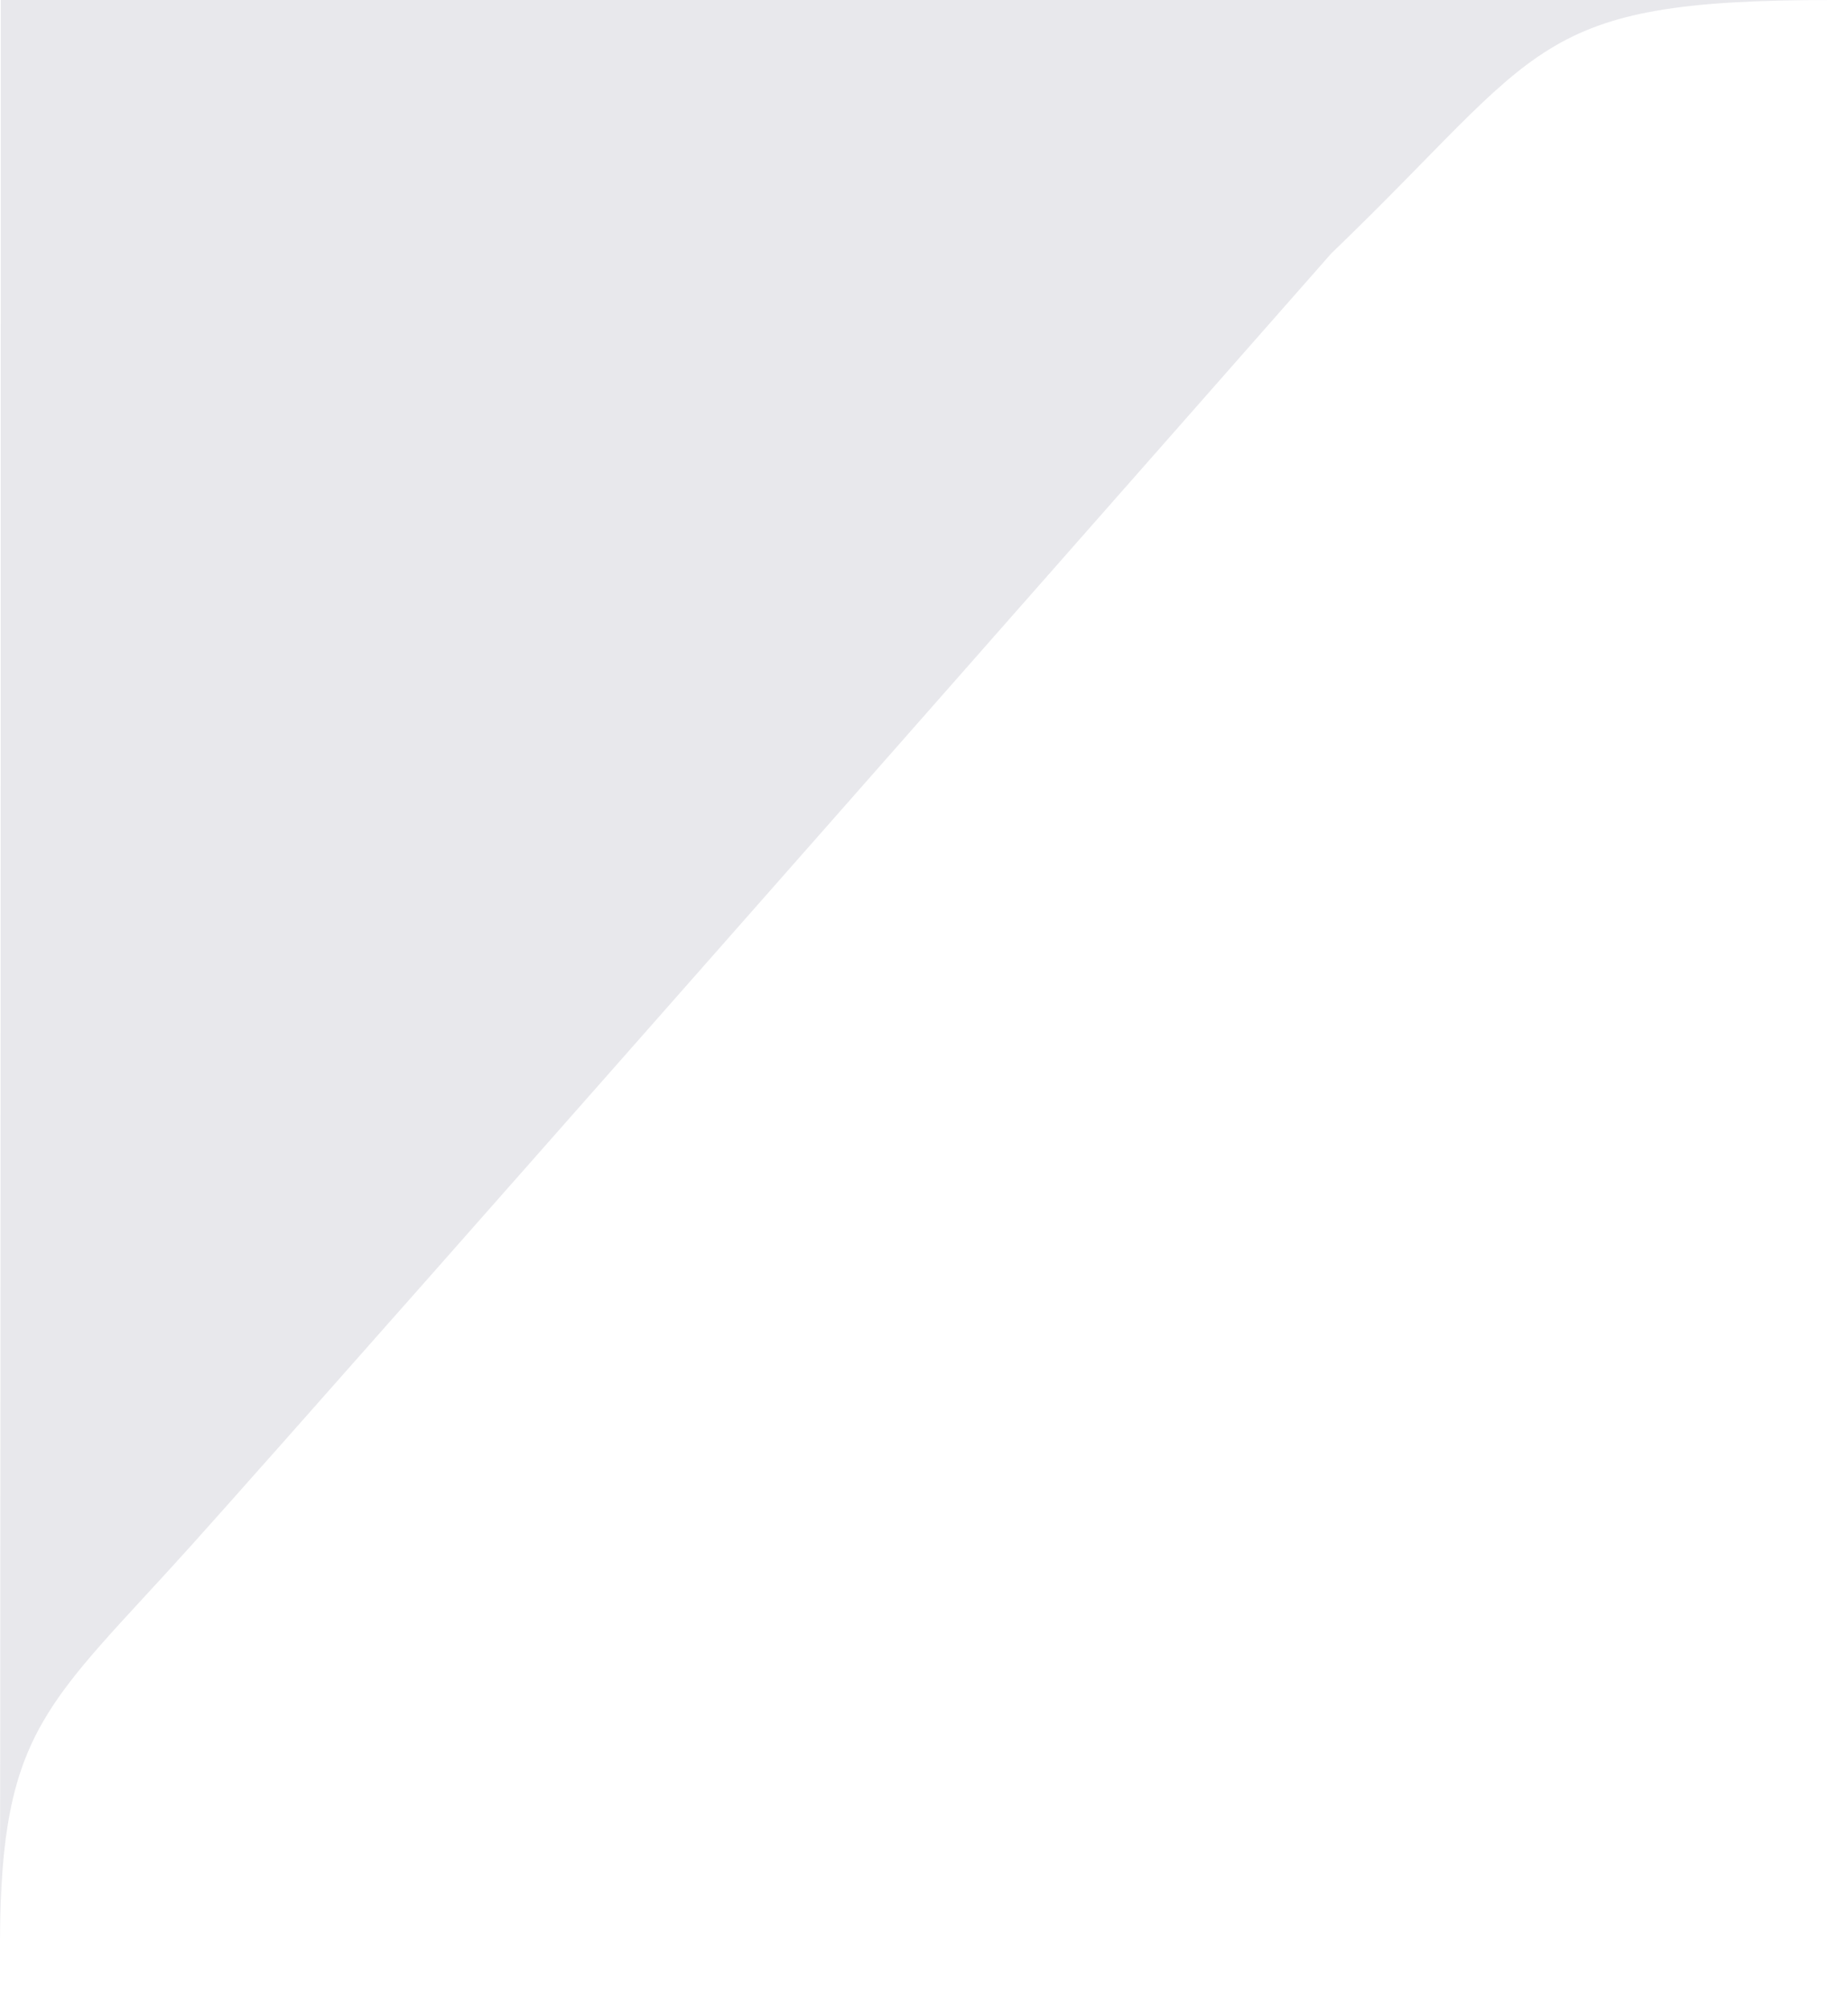 <svg xmlns="http://www.w3.org/2000/svg" width="58" height="63" viewBox="0 0 58 63" fill="none"><path d="M57.5 -0H0.025C0.025 36.027 0.007 55.651 0 60.895C0 60.93 0 60.965 0 61C-0.002 62.808 -0.002 62.806 0 60.895C0.025 54.221 1.524 53.474 6 48.5C10.5 43.501 41.782 7.953 41.782 7.953C48.5 1.5 48.031 -0 57.5 -0Z" fill="#E8E8EC"></path></svg>